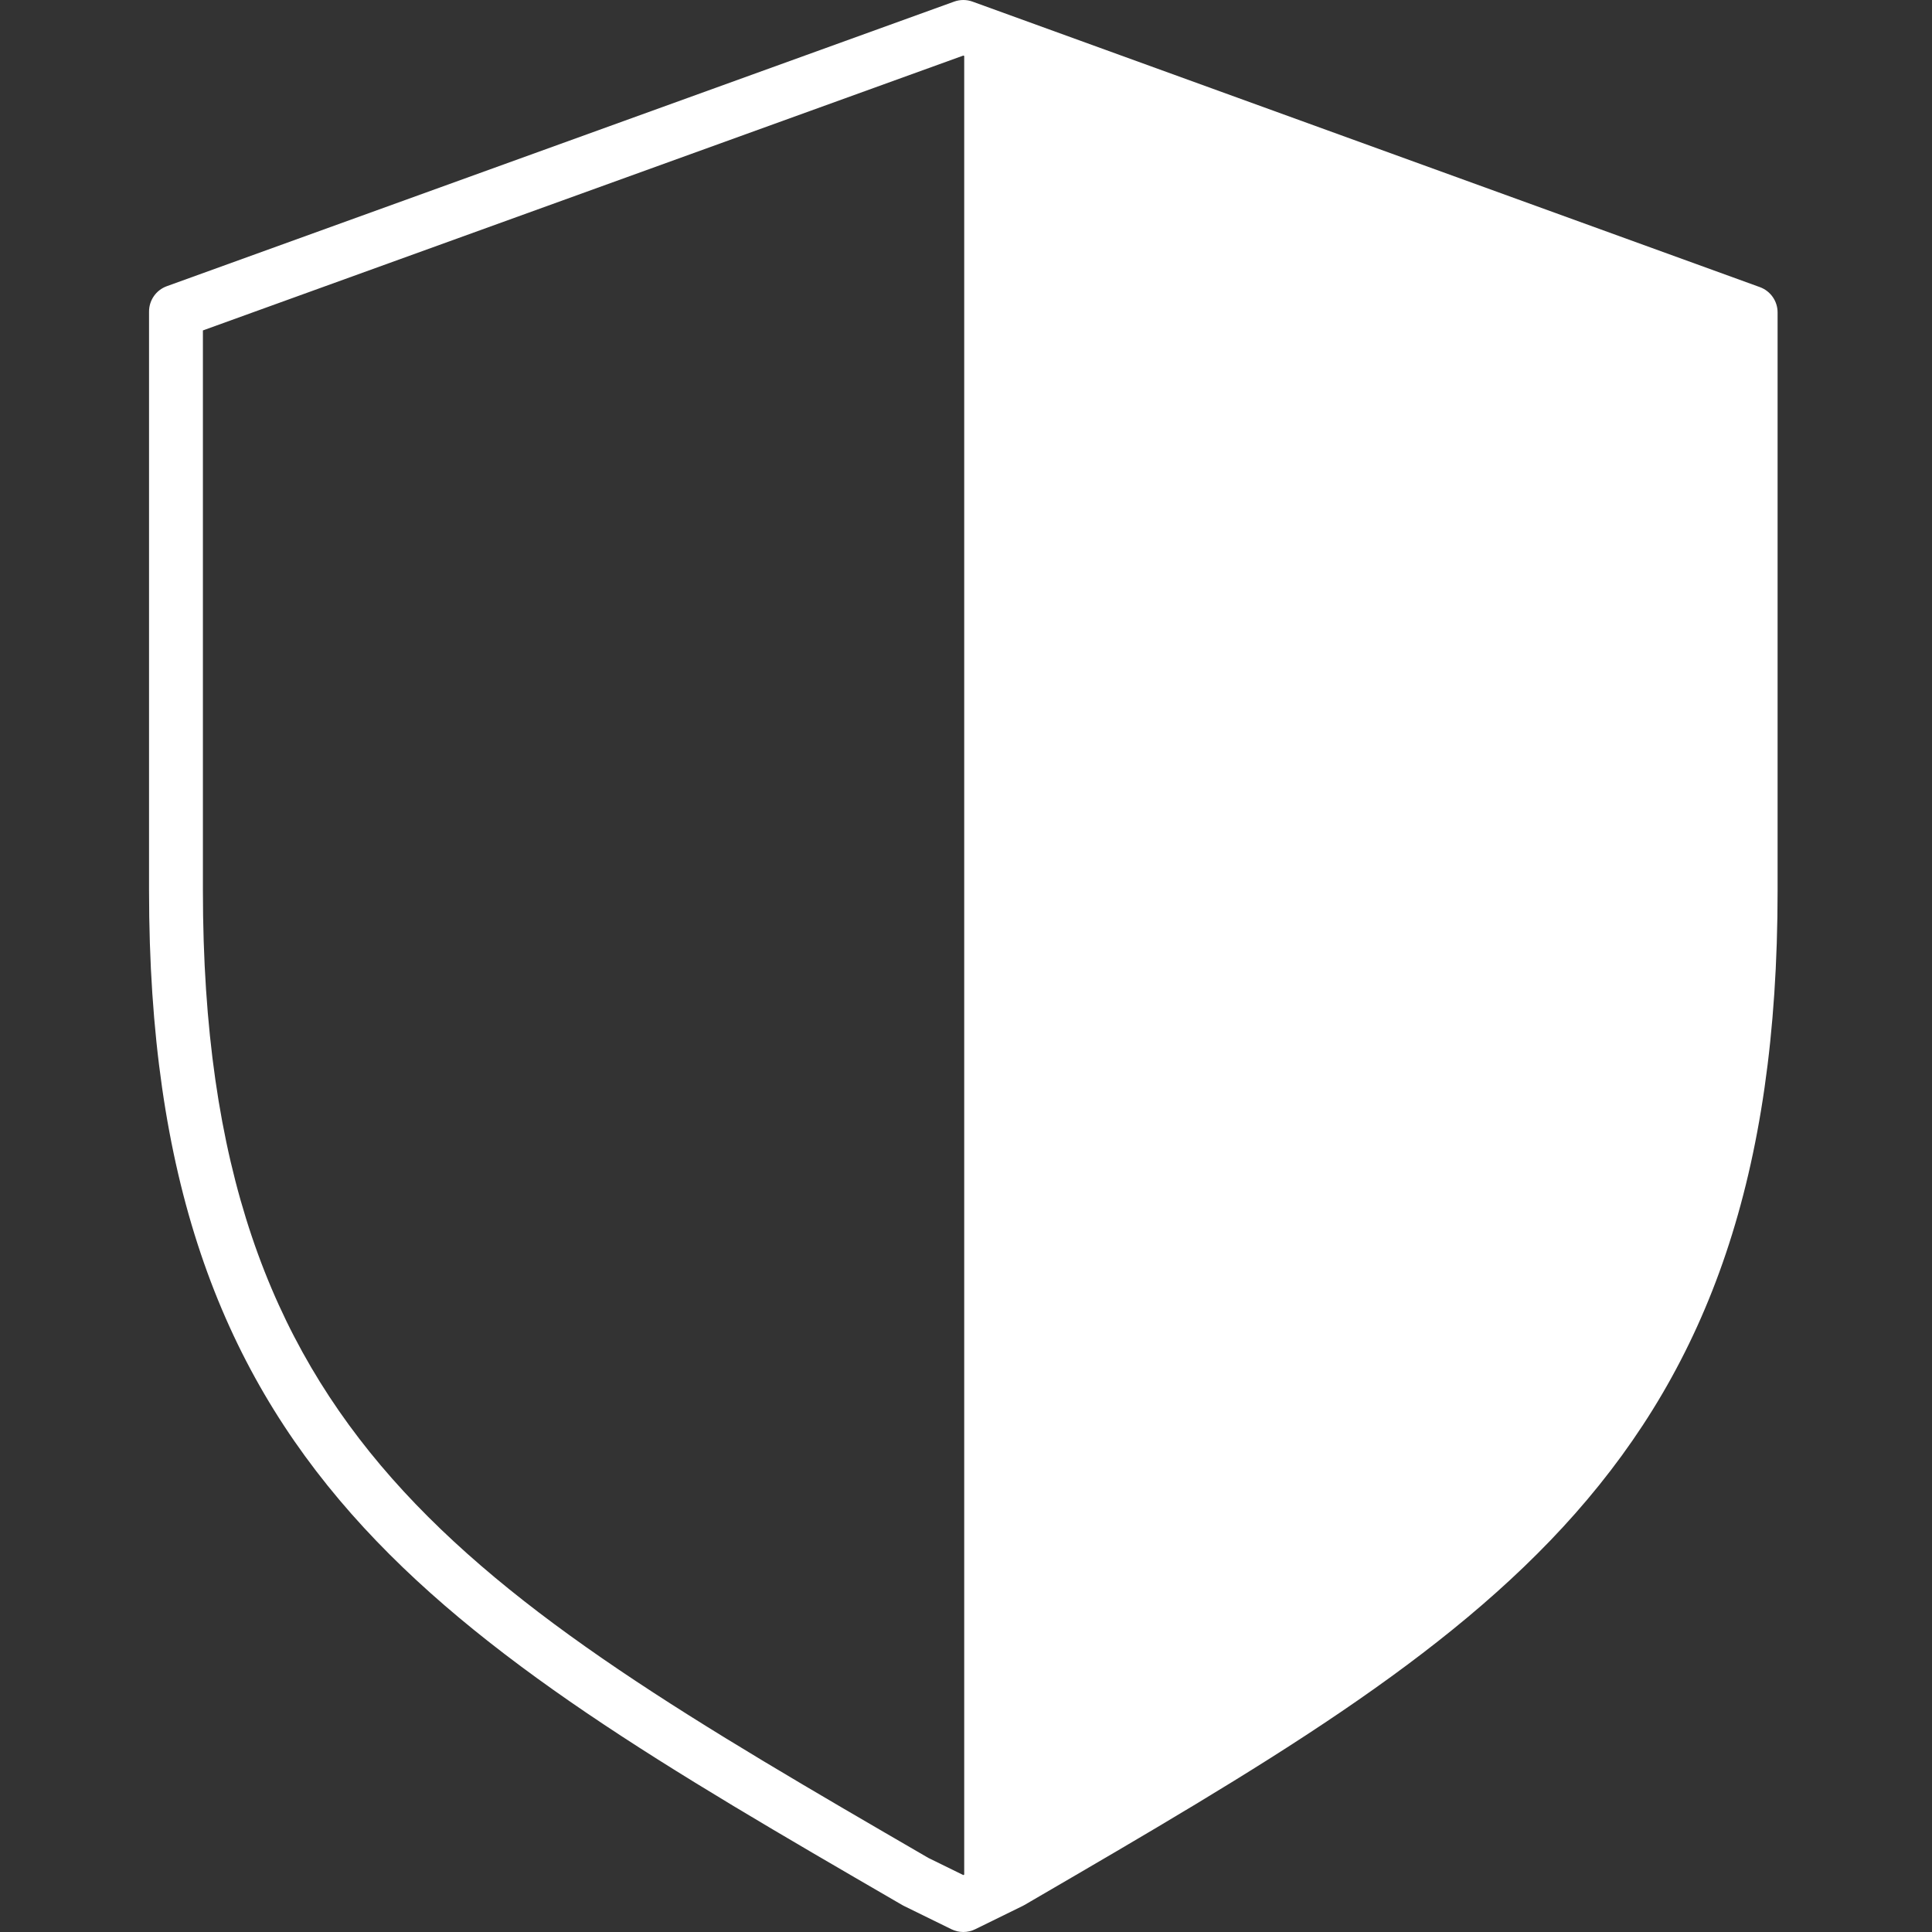 <svg width="350" height="350" viewBox="0 0 350 350" fill="none" xmlns="http://www.w3.org/2000/svg">
<rect x="0" y="0" width="350" height="350" fill="#333333" stroke="none"/>
<g clip-path="url(#clip0_4701_8609)">
<path d="M175.49 343.683V6.038L316.335 57.007V77.899V77.904L315.685 191.121L294.482 250.686L250.11 298.781L175.49 343.683Z" fill="white"/>
<path fill-rule="evenodd" clip-rule="evenodd" d="M174.676 4.88L317.148 56.437V77.905L317.148 77.91L316.497 191.264L295.192 251.116L250.629 299.419L174.676 345.122V4.88ZM176.303 7.198V342.245L249.591 298.145L293.771 250.257L314.872 190.979L315.522 77.905L315.522 77.9L315.522 57.578L176.303 7.198Z" fill="white"/>
<path fill-rule="evenodd" clip-rule="evenodd" d="M172.855 0.291C173.929 -0.097 175.104 -0.097 176.177 0.292L318.812 52.012C320.742 52.712 322.028 54.545 322.028 56.599V161.338C322.028 213.247 309.272 247.132 285.329 274.229C262.01 300.62 228.292 320.249 187.213 344.163L185.589 345.109C185.489 345.167 185.387 345.222 185.283 345.273L176.663 349.501C175.307 350.166 173.721 350.166 172.365 349.501L163.745 345.273C163.643 345.223 163.543 345.169 163.445 345.112L162.427 344.521C121.068 320.523 87.133 300.832 63.697 274.288C39.756 247.171 27 213.247 27 161.338V56.436C27 54.381 28.288 52.546 30.221 51.847L172.855 0.291ZM36.758 59.86V161.338C36.758 211.405 48.968 242.861 71.013 267.83C93.345 293.124 126.002 312.103 168.196 336.587L174.514 339.686L180.829 336.588L181.19 336.378C223.212 311.913 255.747 292.971 278.017 267.767C300.061 242.819 312.27 211.404 312.27 161.338V60.019L174.511 10.068L36.758 59.86Z" fill="white"/>
</g>
<defs>
<clipPath id="clip0_4701_8609">
<rect width="350" height="350" fill="white"/>
</clipPath>
</defs>
</svg>
